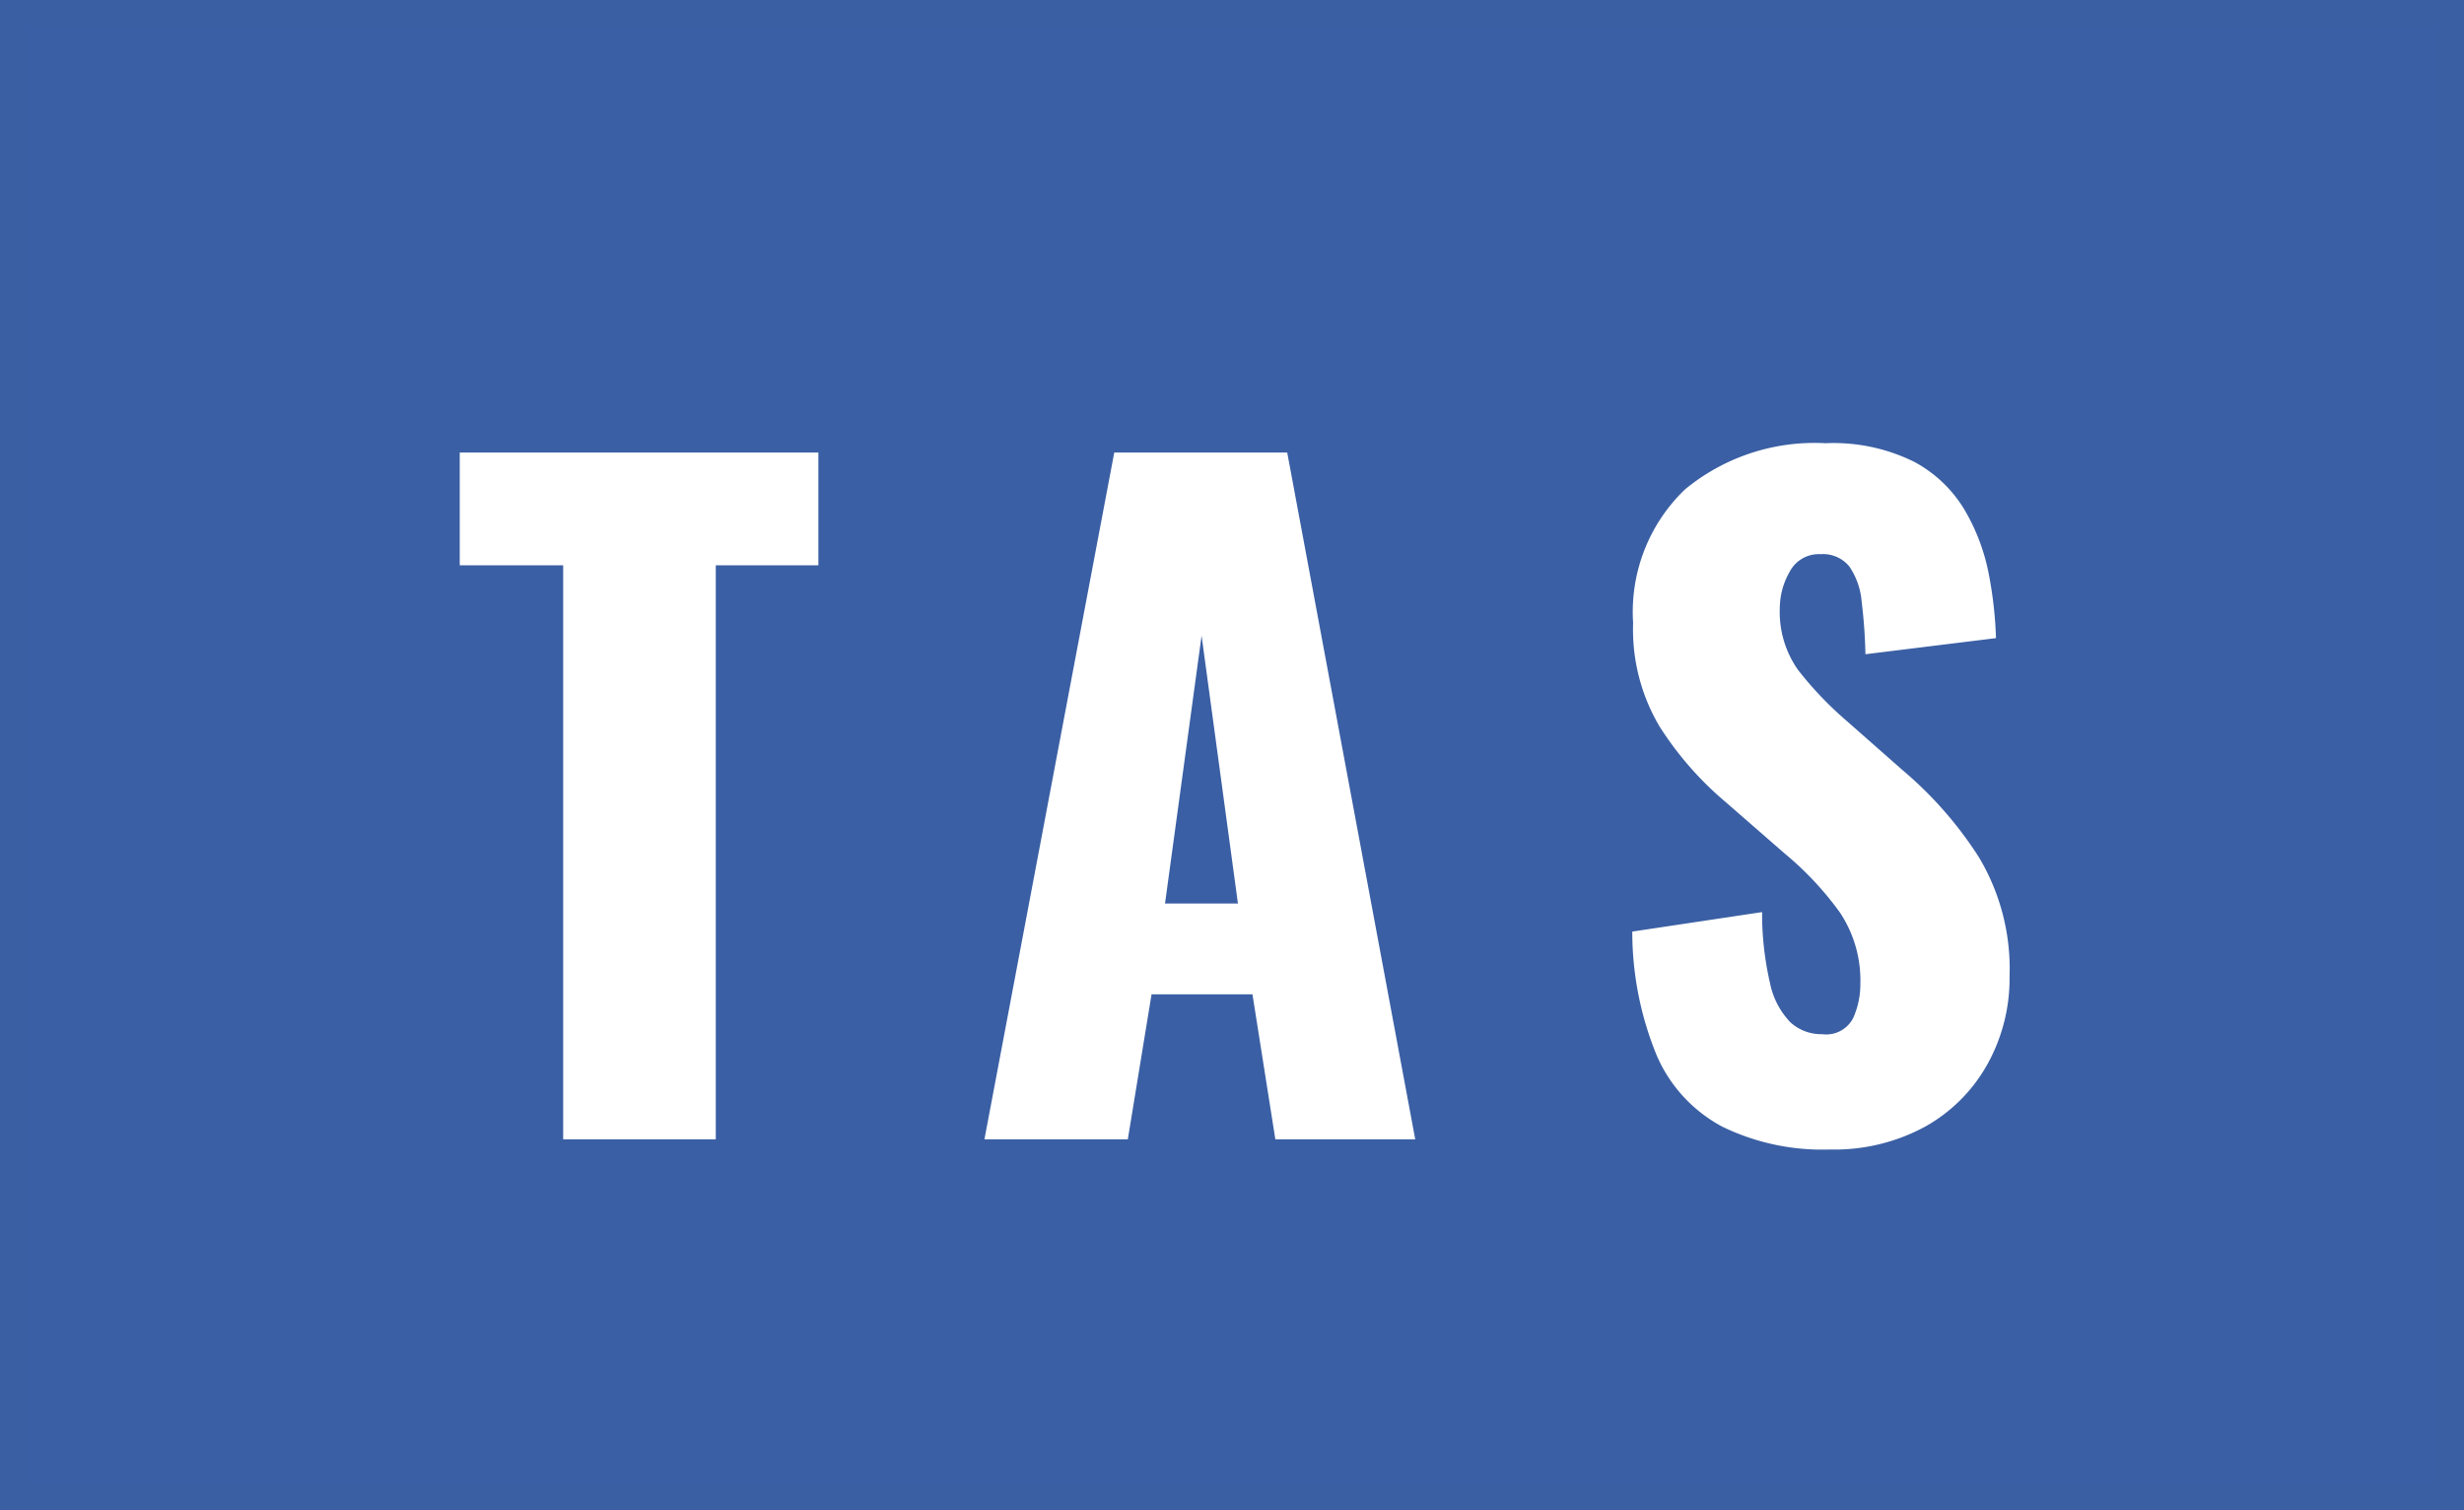 <svg xmlns="http://www.w3.org/2000/svg" width="93" height="57" viewBox="0 0 93 57">
  <g id="グループ_8903" data-name="グループ 8903" transform="translate(-410 244.526)">
    <g id="長方形_1" data-name="長方形 1" transform="translate(410 -244.526)" fill="#3a5fa4" stroke="#3a5fa3" stroke-width="1">
      <rect width="93" height="57" stroke="none"/>
      <rect x="0.5" y="0.5" width="92" height="56" fill="none"/>
    </g>
    <path id="パス_33521" data-name="パス 33521" d="M4.256,0V-21.664H.352V-25.92H13.888v4.256H10.016V0Zm15.9,0,4.9-25.92h6.528L36.416,0h-5.28l-.864-5.472H26.464L25.568,0Zm6.816-8.9h2.752L28.352-19.008ZM52.064.384A8.616,8.616,0,0,1,48-.48a5.53,5.53,0,0,1-2.464-2.672,12.284,12.284,0,0,1-.928-4.688l4.9-.736a11.678,11.678,0,0,0,.3,2.688,2.979,2.979,0,0,0,.768,1.472,1.727,1.727,0,0,0,1.2.448,1.142,1.142,0,0,0,1.168-.608,3.1,3.1,0,0,0,.272-1.28,4.618,4.618,0,0,0-.768-2.7,12,12,0,0,0-2.08-2.224l-2.24-1.952a12.492,12.492,0,0,1-2.48-2.832,7.162,7.162,0,0,1-1.008-3.92,6.406,6.406,0,0,1,1.952-5.04A7.683,7.683,0,0,1,51.9-26.272a6.86,6.86,0,0,1,3.344.7,4.915,4.915,0,0,1,1.92,1.84,7.606,7.606,0,0,1,.9,2.4,15.234,15.234,0,0,1,.272,2.416l-4.928.608a19.687,19.687,0,0,0-.144-2,2.75,2.75,0,0,0-.464-1.312,1.278,1.278,0,0,0-1.088-.464,1.237,1.237,0,0,0-1.168.672,2.777,2.777,0,0,0-.368,1.344,3.8,3.8,0,0,0,.688,2.352,13.323,13.323,0,0,0,1.808,1.9l2.144,1.888a14.582,14.582,0,0,1,2.864,3.264,8.2,8.2,0,0,1,1.168,4.512,6.669,6.669,0,0,1-.832,3.312A6.079,6.079,0,0,1,55.664-.48,7.166,7.166,0,0,1,52.064.384Z" transform="translate(427 -201.526)" fill="#fff"/>
  </g>
</svg>
